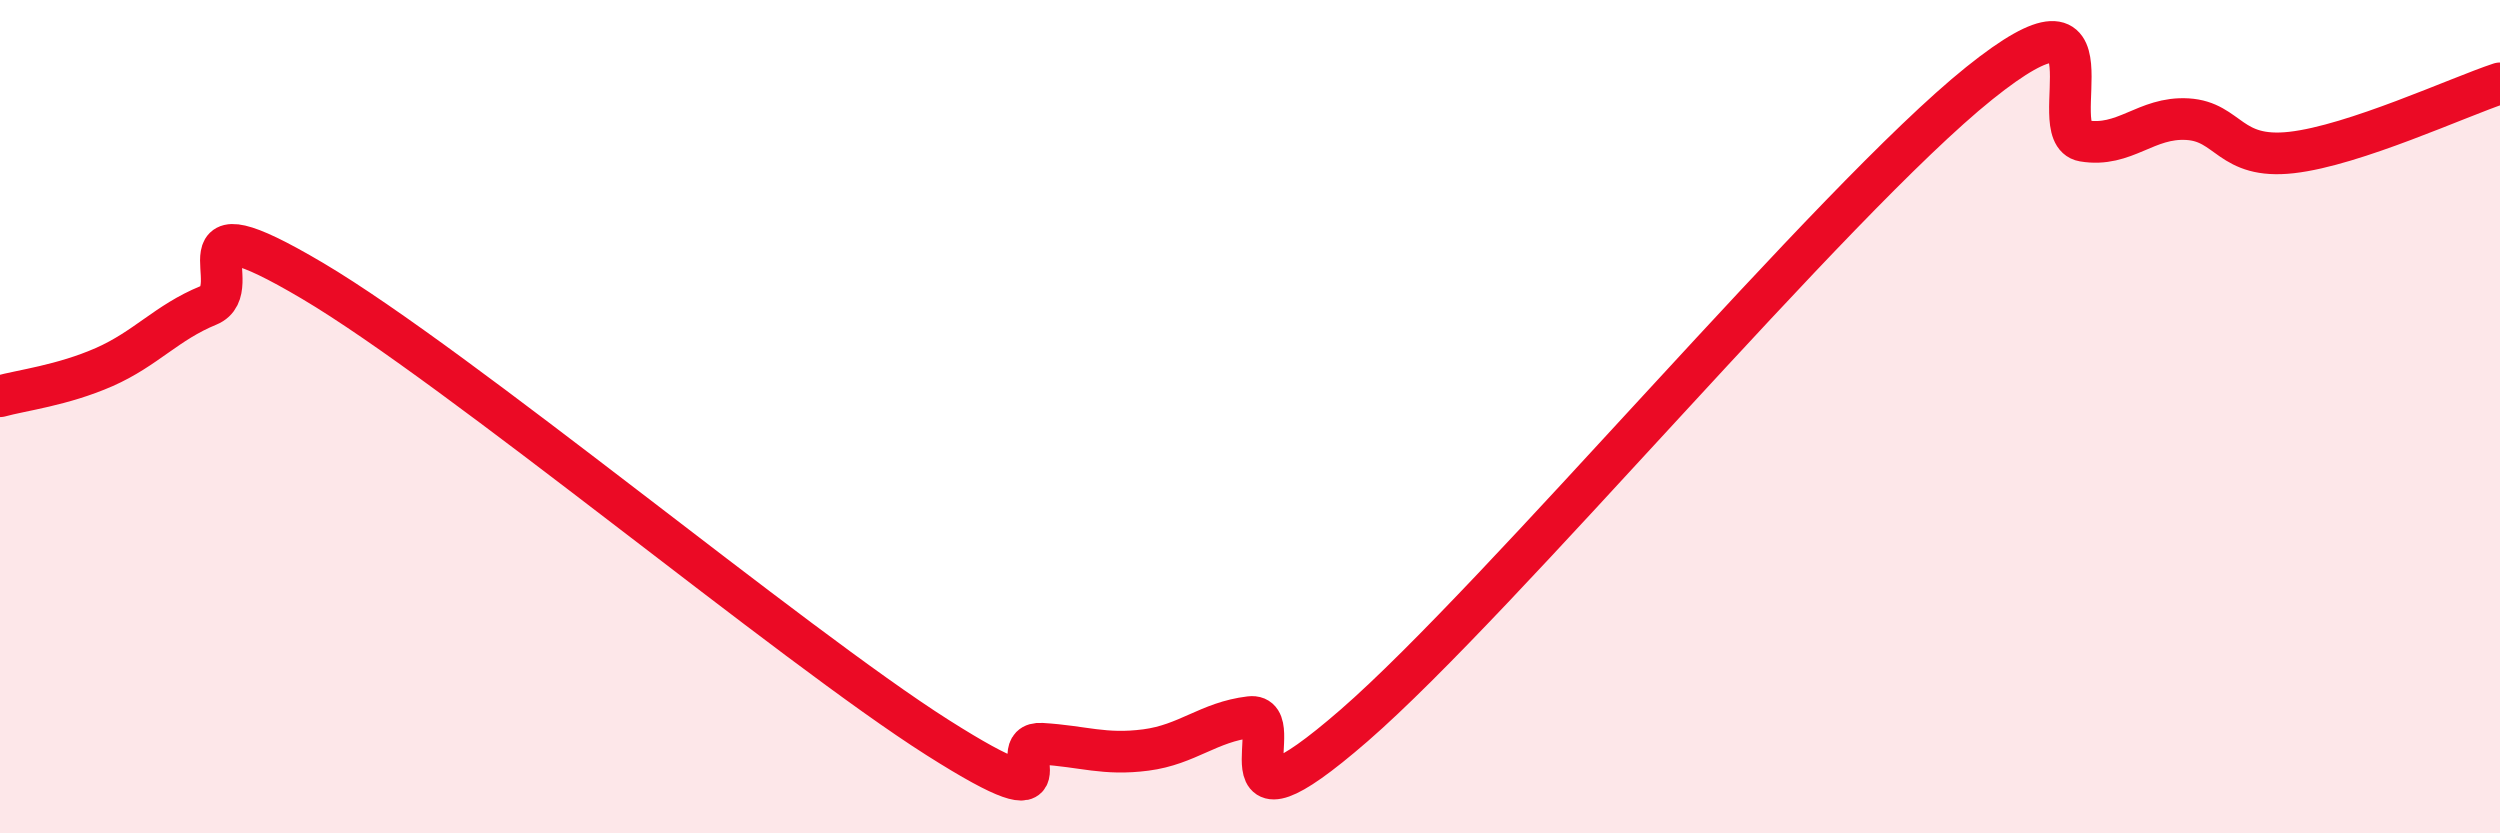 
    <svg width="60" height="20" viewBox="0 0 60 20" xmlns="http://www.w3.org/2000/svg">
      <path
        d="M 0,9.51 C 0.5,9.37 1.5,9.25 2.5,8.81 C 3.5,8.37 4,7.74 5,7.33 C 6,6.92 4,4.67 7.5,6.74 C 11,8.81 19,15.48 22.5,17.7 C 26,19.92 24,17.79 25,17.85 C 26,17.91 26.5,18.13 27.5,18 C 28.5,17.87 29,17.33 30,17.21 C 31,17.09 29,20.45 32.5,17.41 C 36,14.37 44,4.81 47.5,2 C 51,-0.81 49,3.21 50,3.38 C 51,3.55 51.5,2.8 52.5,2.86 C 53.5,2.92 53.5,3.83 55,3.66 C 56.5,3.49 59,2.33 60,2L60 20L0 20Z"
        fill="#EB0A25"
        opacity="0.1"
        stroke-linecap="round"
        stroke-linejoin="round"
      />
      <path
        d="M 0,9.51 C 0.5,9.37 1.5,9.25 2.5,8.81 C 3.5,8.37 4,7.74 5,7.33 C 6,6.92 4,4.67 7.5,6.74 C 11,8.81 19,15.48 22.5,17.7 C 26,19.92 24,17.79 25,17.85 C 26,17.91 26.5,18.13 27.5,18 C 28.5,17.87 29,17.33 30,17.21 C 31,17.09 29,20.45 32.5,17.41 C 36,14.37 44,4.81 47.5,2 C 51,-0.81 49,3.21 50,3.38 C 51,3.55 51.5,2.8 52.5,2.86 C 53.5,2.92 53.5,3.83 55,3.66 C 56.5,3.49 59,2.33 60,2"
        stroke="#EB0A25"
        stroke-width="1"
        fill="none"
        stroke-linecap="round"
        stroke-linejoin="round"
      />
    </svg>
  